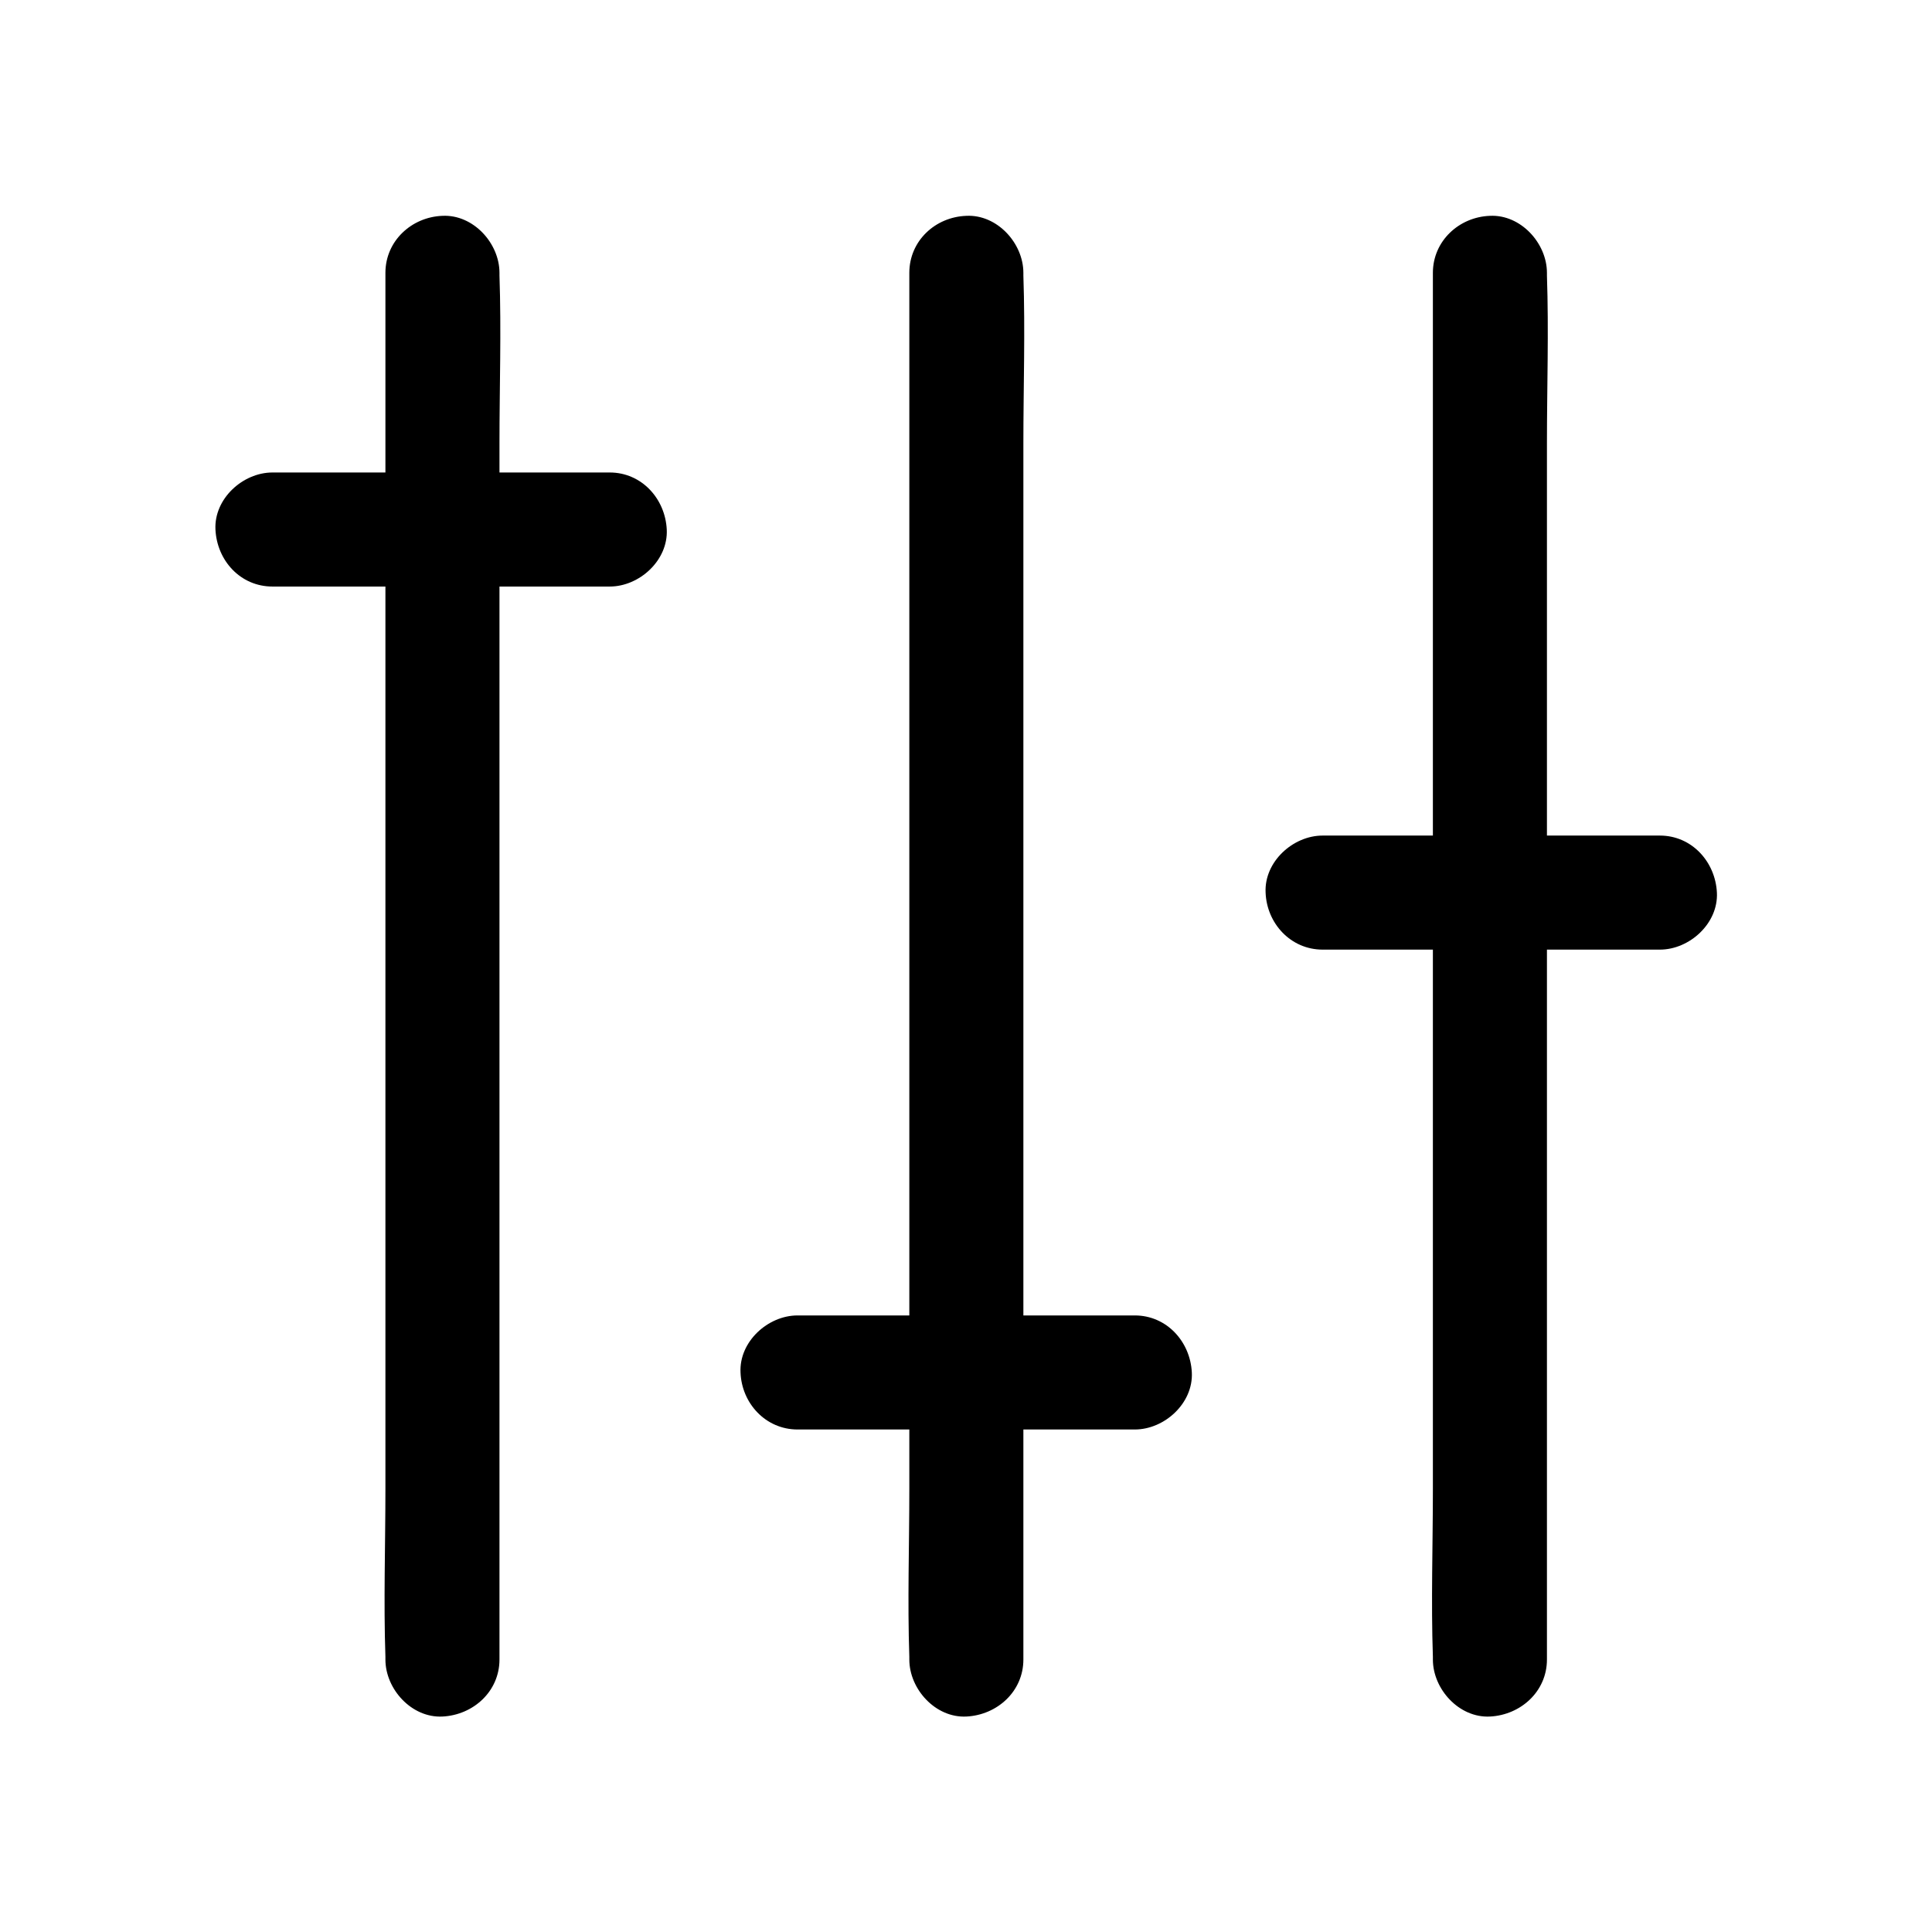<?xml version="1.0" encoding="UTF-8"?>
<!-- Uploaded to: SVG Repo, www.svgrepo.com, Generator: SVG Repo Mixer Tools -->
<svg fill="#000000" width="800px" height="800px" version="1.1" viewBox="144 144 512 512" xmlns="http://www.w3.org/2000/svg">
 <g>
  <path d="m384.98 216.31v36.578 87.762 106.2 91.793c0 14.812-0.504 29.727 0 44.438v0.707c0 7.859 6.953 15.516 15.113 15.113s15.113-6.648 15.113-15.113v-36.578-87.762-106.2-91.793c0-14.812 0.504-29.727 0-44.438v-0.707c0-7.859-6.953-15.516-15.113-15.113-8.262 0.301-15.113 6.648-15.113 15.113z"/>
  <path d="m246.14 216.31v36.578 87.762 106.2 91.793c0 14.812-0.504 29.727 0 44.438v0.707c0 7.859 6.953 15.516 15.113 15.113s15.113-6.648 15.113-15.113v-36.578-87.762-106.2-91.793c0-14.812 0.504-29.727 0-44.438v-0.707c0-7.859-6.953-15.516-15.113-15.113-8.164 0.301-15.113 6.648-15.113 15.113z"/>
  <path d="m523.73 216.31v36.578 87.762 106.2 91.793c0 14.812-0.504 29.727 0 44.438v0.707c0 7.859 6.953 15.516 15.113 15.113s15.113-6.648 15.113-15.113v-36.578-87.762-106.2-91.793c0-14.812 0.504-29.727 0-44.438v-0.707c0-7.859-6.953-15.516-15.113-15.113-8.16 0.301-15.113 6.648-15.113 15.113z"/>
  <path d="m216.21 299.44h78.09 11.285c7.859 0 15.516-6.953 15.113-15.113-0.402-8.16-6.648-15.113-15.113-15.113h-78.09-11.285c-7.859 0-15.516 6.953-15.113 15.113 0.402 8.262 6.652 15.113 15.113 15.113z"/>
  <path d="m355.36 522.83h78.09 11.285c7.859 0 15.516-6.953 15.113-15.113s-6.648-15.113-15.113-15.113h-78.09-11.285c-7.859 0-15.516 6.953-15.113 15.113 0.305 8.16 6.652 15.113 15.113 15.113z"/>
  <path d="m494.51 395.66h78.09 11.285c7.859 0 15.516-6.953 15.113-15.113-0.402-8.16-6.648-15.113-15.113-15.113h-78.09-11.285c-7.859 0-15.516 6.953-15.113 15.113 0.305 8.164 6.652 15.113 15.113 15.113z"/>
 </g>
</svg>